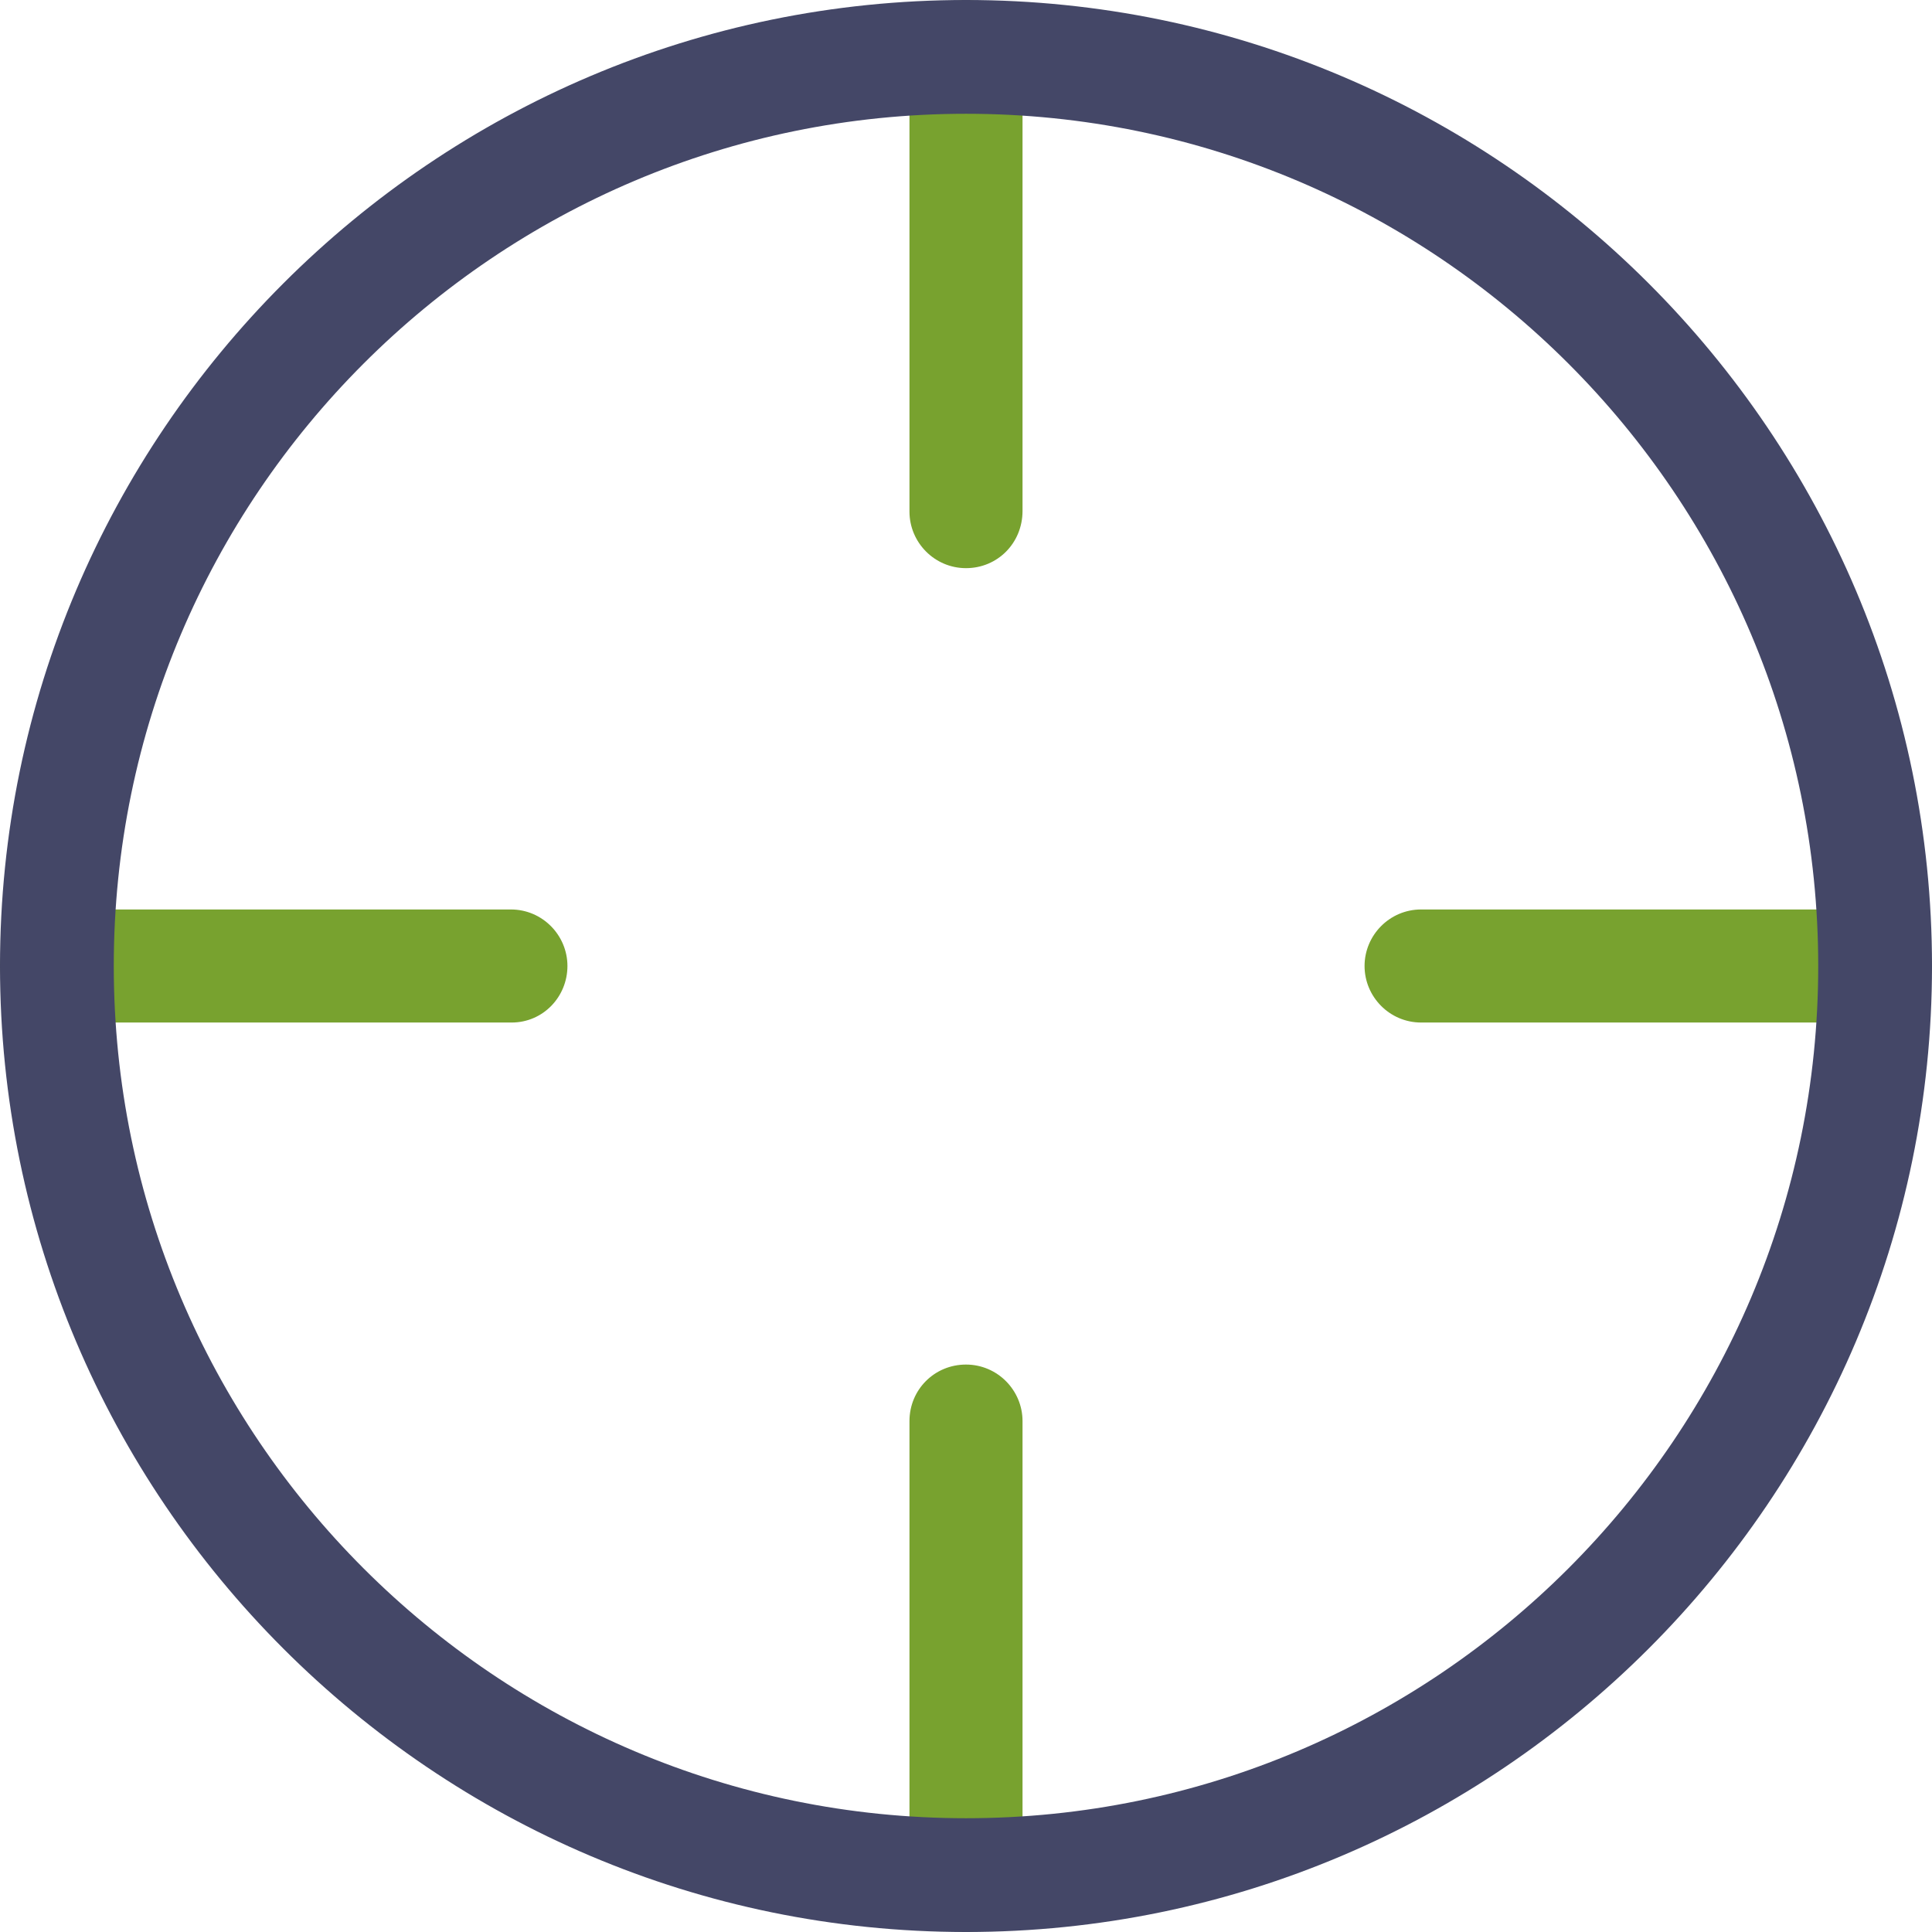 <?xml version="1.0" encoding="utf-8"?>
<!-- Generator: Adobe Illustrator 23.0.1, SVG Export Plug-In . SVG Version: 6.00 Build 0)  -->
<svg version="1.1" id="ico_x5F__x5F_coords" xmlns="http://www.w3.org/2000/svg" xmlns:xlink="http://www.w3.org/1999/xlink"
	 x="0px" y="0px" width="27px" height="27px" viewBox="0 0 27 27" enable-background="new 0 0 27 27" xml:space="preserve">
<path id="Fill-1" fill-rule="evenodd" clip-rule="evenodd" fill="#78A22F" d="M26.21,14.29h-6.35c-0.44,0-0.79-0.36-0.79-0.79
	s0.35-0.79,0.79-0.79h6.35c0.44,0,0.79,0.36,0.79,0.79S26.65,14.29,26.21,14.29"/>
<path id="Fill-3" fill-rule="evenodd" clip-rule="evenodd" fill="#78A22F" d="M7.15,14.29H0.79C0.35,14.29,0,13.94,0,13.5
	s0.35-0.79,0.79-0.79h6.35c0.44,0,0.79,0.36,0.79,0.79S7.59,14.29,7.15,14.29"/>
<path id="Fill-5" fill-rule="evenodd" clip-rule="evenodd" fill="#78A22F" d="M13.5,27c-0.44,0-0.79-0.36-0.79-0.79v-6.35
	c0-0.44,0.35-0.79,0.79-0.79s0.79,0.36,0.79,0.79v6.35C14.29,26.64,13.94,27,13.5,27"/>
<path id="Fill-7" fill-rule="evenodd" clip-rule="evenodd" fill="#78A22F" d="M13.5,7.94c-0.44,0-0.79-0.36-0.79-0.79V0.79
	C12.71,0.36,13.06,0,13.5,0s0.79,0.36,0.79,0.79v6.35C14.29,7.59,13.94,7.94,13.5,7.94"/>
<path id="Fill-9" fill-rule="evenodd" clip-rule="evenodd" fill="#444767" d="M13.5,1.59C6.93,1.59,1.59,6.93,1.59,13.5
	S6.93,25.41,13.5,25.41s11.91-5.34,11.91-11.91S20.07,1.59,13.5,1.59 M13.5,27C6.06,27,0,20.94,0,13.5S6.06,0,13.5,0
	S27,6.06,27,13.5S20.94,27,13.5,27"/>
</svg>
